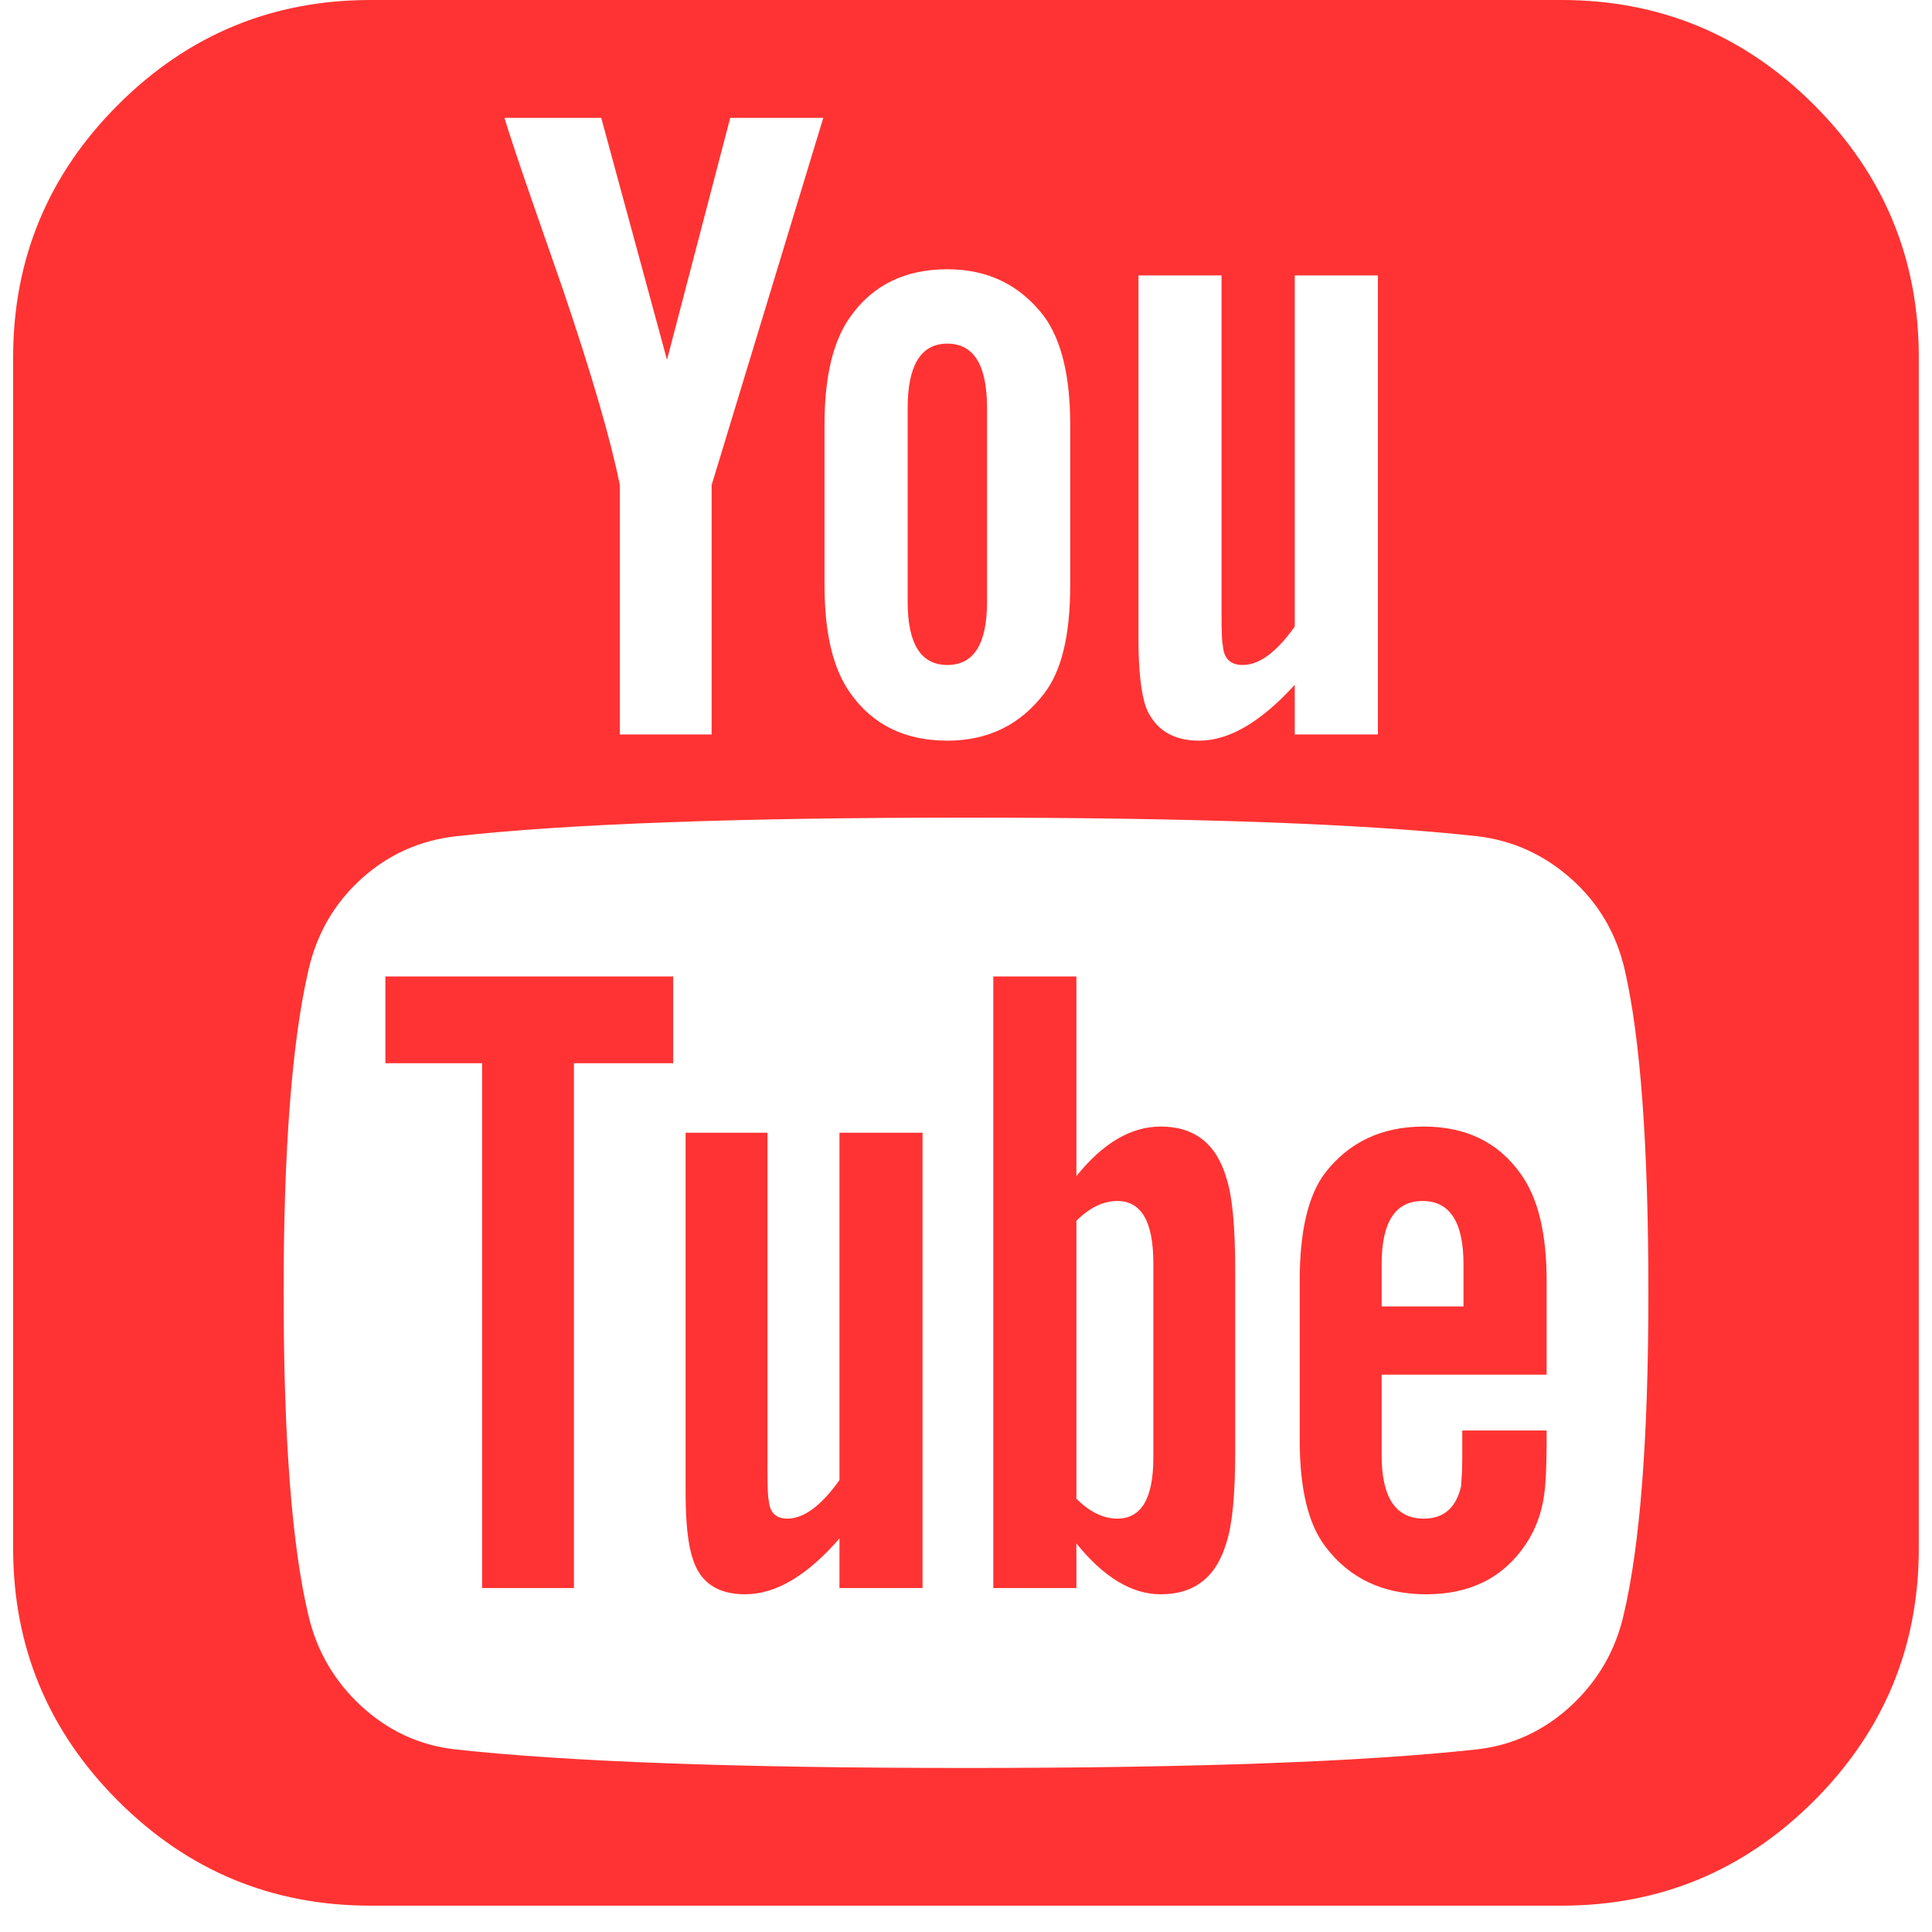 <?xml version="1.0" encoding="UTF-8"?> <svg xmlns="http://www.w3.org/2000/svg" width="30" height="30" viewBox="0 0 30 30" fill="none"> <path d="M17.909 22.637V19.612C17.909 18.97 17.723 18.649 17.35 18.649C17.132 18.649 16.92 18.751 16.714 18.957V23.272C16.92 23.478 17.132 23.581 17.35 23.581C17.723 23.581 17.909 23.266 17.909 22.637ZM21.454 20.286H22.725V19.631C22.725 18.976 22.513 18.649 22.089 18.649C21.666 18.649 21.454 18.976 21.454 19.631V20.286ZM10.453 15.162V16.51H8.912V24.659H7.486V16.51H5.984V15.162H10.453ZM14.325 17.589V24.659H13.035V23.889C12.534 24.467 12.046 24.756 11.571 24.756C11.147 24.756 10.877 24.576 10.761 24.216C10.684 23.998 10.646 23.651 10.646 23.176V17.589H11.917V22.791C11.917 23.099 11.924 23.266 11.937 23.292C11.949 23.484 12.046 23.581 12.226 23.581C12.482 23.581 12.752 23.381 13.035 22.983V17.589H14.325ZM19.18 19.728V22.54C19.18 23.208 19.135 23.677 19.046 23.947C18.891 24.486 18.551 24.756 18.024 24.756C17.575 24.756 17.138 24.492 16.714 23.966V24.659H15.424V15.162H16.714V18.263C17.125 17.75 17.562 17.493 18.024 17.493C18.551 17.493 18.891 17.762 19.046 18.302C19.135 18.572 19.18 19.047 19.18 19.728ZM24.016 22.213V22.386C24.016 22.759 24.003 23.035 23.977 23.215C23.939 23.497 23.843 23.754 23.688 23.985C23.342 24.499 22.828 24.756 22.147 24.756C21.479 24.756 20.959 24.512 20.587 24.024C20.317 23.677 20.182 23.125 20.182 22.367V19.882C20.182 19.124 20.311 18.572 20.567 18.225C20.94 17.737 21.454 17.493 22.109 17.493C22.764 17.493 23.265 17.737 23.611 18.225C23.881 18.597 24.016 19.15 24.016 19.882V21.346H21.454V22.598C21.454 23.253 21.672 23.581 22.109 23.581C22.417 23.581 22.61 23.414 22.687 23.08C22.687 23.067 22.69 23.022 22.696 22.945C22.703 22.868 22.706 22.762 22.706 22.627V22.213H24.016ZM15.327 6.338V9.344C15.327 9.999 15.122 10.326 14.711 10.326C14.3 10.326 14.094 9.999 14.094 9.344V6.338C14.094 5.67 14.3 5.336 14.711 5.336C15.122 5.336 15.327 5.67 15.327 6.338ZM25.596 20.074C25.596 17.801 25.474 16.131 25.23 15.065C25.101 14.5 24.825 14.028 24.401 13.649C23.977 13.271 23.489 13.049 22.937 12.985C21.19 12.792 18.545 12.696 15 12.696C11.468 12.696 8.828 12.792 7.082 12.985C6.517 13.049 6.025 13.271 5.608 13.649C5.191 14.028 4.918 14.5 4.789 15.065C4.532 16.183 4.404 17.852 4.404 20.074C4.404 22.335 4.532 24.004 4.789 25.083C4.918 25.636 5.191 26.104 5.608 26.49C6.025 26.875 6.51 27.1 7.063 27.164C8.822 27.357 11.468 27.453 15 27.453C18.532 27.453 21.177 27.357 22.937 27.164C23.489 27.1 23.974 26.875 24.392 26.49C24.809 26.104 25.082 25.636 25.21 25.083C25.467 24.004 25.596 22.335 25.596 20.074ZM11.05 7.533L12.784 1.83H11.339L10.357 5.587L9.336 1.83H7.833C7.923 2.126 8.071 2.569 8.276 3.159L8.739 4.489C9.188 5.812 9.483 6.826 9.625 7.533V11.405H11.05V7.533ZM16.618 9.093V6.589C16.618 5.844 16.483 5.285 16.213 4.913C15.841 4.425 15.34 4.181 14.711 4.181C14.056 4.181 13.555 4.425 13.208 4.913C12.938 5.285 12.803 5.844 12.803 6.589V9.093C12.803 9.838 12.938 10.397 13.208 10.769C13.555 11.257 14.056 11.501 14.711 11.501C15.34 11.501 15.841 11.257 16.213 10.769C16.483 10.422 16.618 9.864 16.618 9.093ZM20.105 11.405H21.396V4.277H20.105V9.729C19.823 10.127 19.553 10.326 19.296 10.326C19.103 10.326 19 10.223 18.988 10.018C18.975 9.992 18.968 9.825 18.968 9.517V4.277H17.678V9.922C17.678 10.397 17.716 10.75 17.793 10.981C17.934 11.328 18.211 11.501 18.622 11.501C19.084 11.501 19.578 11.212 20.105 10.634V11.405ZM29.795 5.548V24.043C29.795 25.571 29.253 26.878 28.168 27.963C27.082 29.049 25.775 29.591 24.247 29.591H5.752C4.224 29.591 2.917 29.049 1.832 27.963C0.747 26.878 0.204 25.571 0.204 24.043V5.548C0.204 4.02 0.747 2.713 1.832 1.628C2.917 0.543 4.224 0 5.752 0H24.247C25.775 0 27.082 0.543 28.168 1.628C29.253 2.713 29.795 4.02 29.795 5.548Z" fill="#FF3333"></path> </svg> 